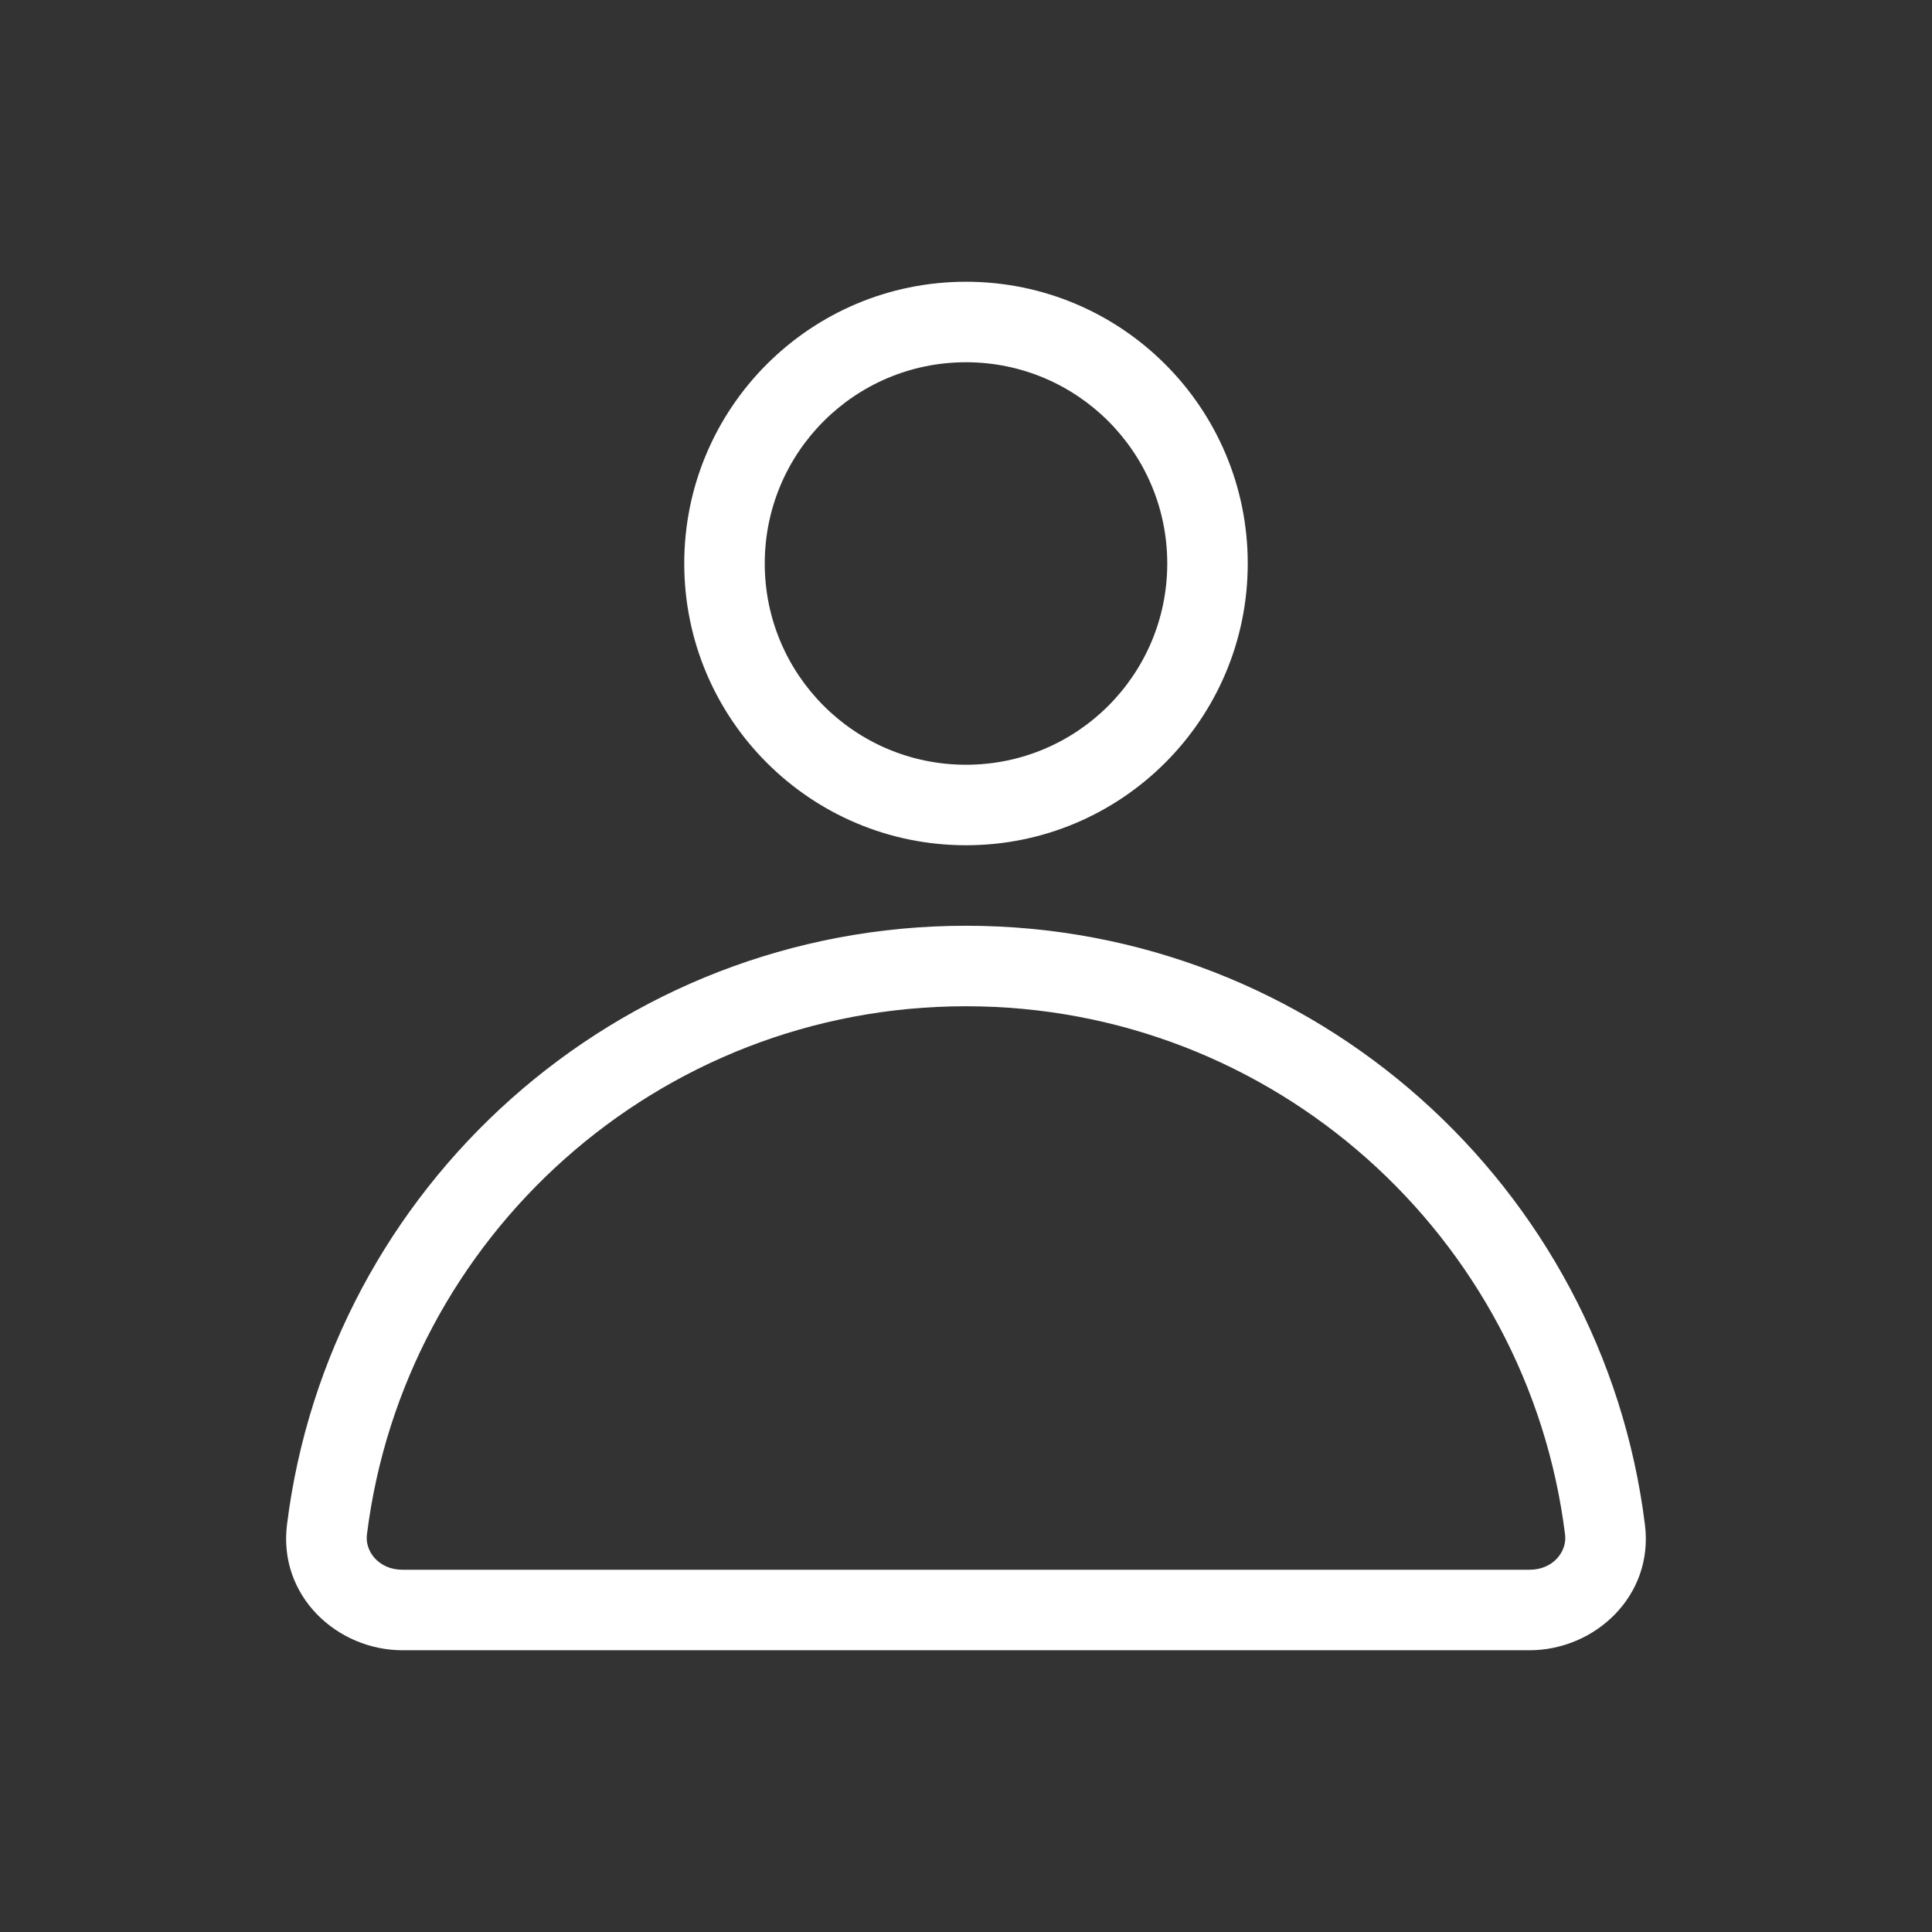 <svg width="24" height="24" viewBox="0 0 24 24" fill="none" xmlns="http://www.w3.org/2000/svg">
<rect x="0" y="0" width="24" height="24" fill="#333333" stroke="none"/>
<g clip-path="url(#clip0_4821_25380)">
<path d="M4.061 19.002L3.565 18.94L4.061 19.002ZM19.938 19.002L20.434 18.94L19.938 19.002ZM14.5 7C14.5 8.381 13.381 9.5 12 9.5V10.5C13.933 10.5 15.5 8.933 15.5 7H14.5ZM12 4.5C13.381 4.5 14.5 5.619 14.5 7H15.5C15.5 5.067 13.933 3.5 12 3.5V4.5ZM9.5 7C9.5 5.619 10.619 4.5 12 4.5V3.5C10.067 3.5 8.5 5.067 8.5 7H9.5ZM12 9.5C10.619 9.5 9.5 8.381 9.5 7H8.5C8.5 8.933 10.067 10.5 12 10.5V9.5ZM12 11.5C7.664 11.5 4.087 14.746 3.565 18.94L4.558 19.064C5.018 15.364 8.175 12.5 12 12.5V11.5ZM20.434 18.94C19.912 14.746 16.335 11.5 12 11.5V12.5C15.825 12.5 18.982 15.364 19.442 19.064L20.434 18.94ZM19 20.5C19.809 20.5 20.545 19.828 20.434 18.94L19.442 19.064C19.468 19.272 19.295 19.5 19 19.5V20.5ZM5 20.5H19V19.5H5V20.5ZM3.565 18.94C3.455 19.828 4.19 20.5 5 20.5V19.5C4.705 19.5 4.532 19.272 4.558 19.064L3.565 18.94Z" fill="white"/>
</g>
<defs>
<clipPath id="clip0_4821_25380">
<rect width="24" height="24" fill="white"/>
</clipPath>
</defs>
</svg>
